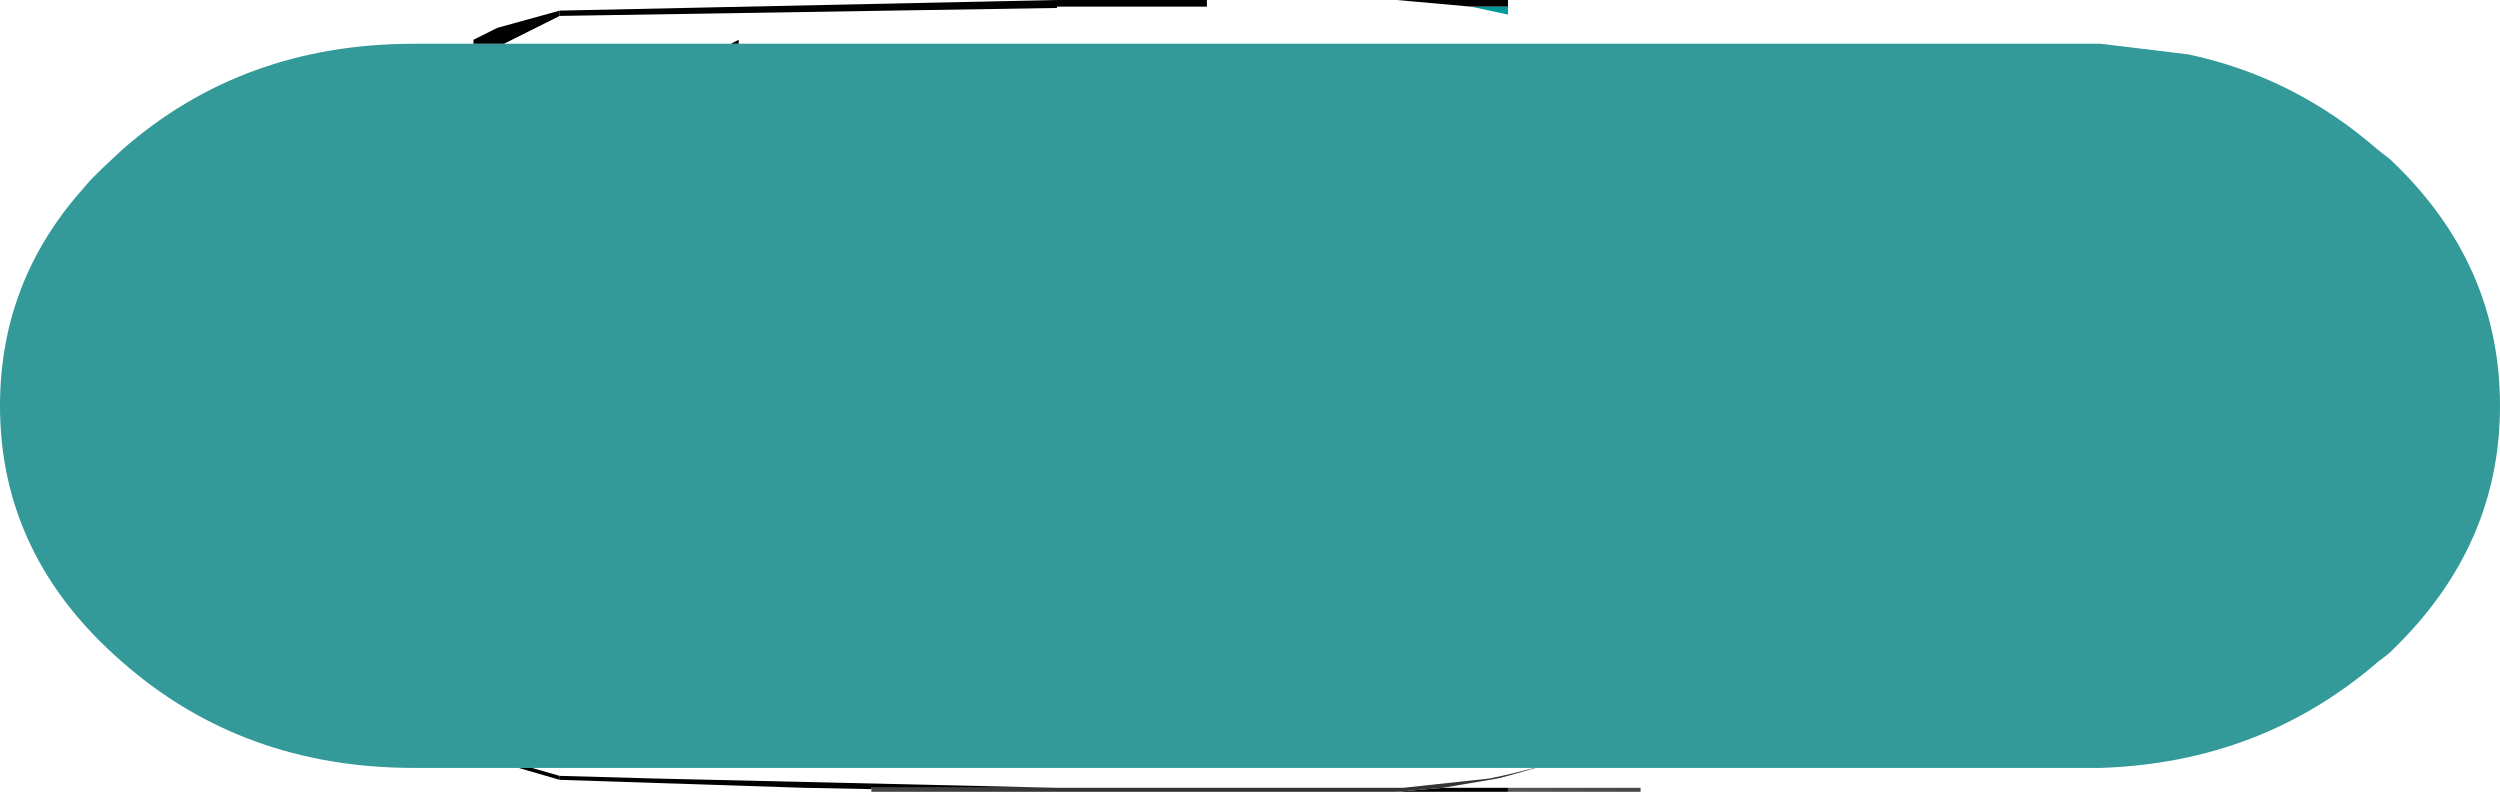 <?xml version="1.0" encoding="UTF-8" standalone="no"?>
<svg xmlns:xlink="http://www.w3.org/1999/xlink" height="29.85px" width="94.25px" xmlns="http://www.w3.org/2000/svg">
  <g transform="matrix(1.0, 0.0, 0.0, 1.0, 87.2, 14.9)">
    <path d="M-59.35 -13.25 L-8.0 -13.25 -4.7 -12.85 Q-0.7 -12.0 2.45 -9.25 L2.9 -8.9 Q7.05 -5.0 7.05 0.4 7.05 5.65 3.05 9.55 L2.9 9.7 2.65 9.9 2.45 10.05 Q-1.95 13.85 -8.0 14.05 L-29.3 14.05 -29.35 14.05 -67.15 14.05 -67.65 14.05 -71.6 14.05 Q-78.05 14.05 -82.6 10.05 -87.2 6.05 -87.2 0.4 -87.2 -4.25 -84.1 -7.75 L-83.8 -8.1 -83.4 -8.5 -82.6 -9.25 Q-78.05 -13.25 -71.6 -13.25 L-69.35 -13.25 -68.2 -13.25 -59.65 -13.25 -59.35 -13.25" fill="#339999" fill-rule="evenodd" stroke="none"/>
    <path d="M-68.2 -13.25 L-69.35 -13.25 -69.35 -13.4 -68.45 -13.85 -66.1 -14.5 -66.1 -14.3 -68.2 -13.25 M-67.65 14.05 L-67.15 14.05 -66.1 14.35 -66.1 14.5 -67.65 14.05" fill="url(#gradient0)" fill-rule="evenodd" stroke="none"/>
    <path d="M-54.35 14.85 L-56.9 14.8 -66.1 14.5 -66.1 14.35 -62.5 14.45 -47.35 14.8 -54.35 14.8 -54.35 14.85 M-66.1 -14.3 L-66.1 -14.5 -47.35 -14.9 -47.35 -14.65 -47.35 -14.6 -66.1 -14.3" fill="url(#gradient1)" fill-rule="evenodd" stroke="none"/>
    <path d="M-47.35 -14.9 L-41.7 -14.9 -41.7 -14.65 -47.35 -14.65 -47.35 -14.9" fill="url(#gradient2)" fill-rule="evenodd" stroke="none"/>
    <path d="M-59.35 -13.25 L-59.65 -13.25 -59.35 -13.4 -59.35 -13.25" fill="url(#gradient3)" fill-rule="evenodd" stroke="none"/>
    <path d="M-30.35 -14.65 L-30.35 -14.35 -31.75 -14.65 -30.35 -14.65" fill="#009999" fill-rule="evenodd" stroke="none"/>
    <path d="M-32.8 14.8 L-30.35 14.8 -30.35 14.95 -34.55 14.95 -32.8 14.8 M-30.35 -14.65 L-31.75 -14.65 -34.55 -14.9 -30.35 -14.9 -30.35 -14.65" fill="url(#gradient4)" fill-rule="evenodd" stroke="none"/>
    <path d="M-29.35 14.05 L-29.3 14.05 -30.35 14.35 -30.75 14.45 -32.8 14.8 -34.55 14.95 -41.1 14.95 -41.7 14.95 -54.35 14.95 -54.35 14.85 -54.35 14.8 -47.35 14.8 -41.7 14.8 -39.4 14.8 -34.3 14.8 -31.05 14.45 -30.35 14.3 -29.35 14.05" fill="url(#gradient5)" fill-rule="evenodd" stroke="none"/>
    <path d="M-30.35 14.8 L-25.35 14.8 -25.35 14.95 -30.35 14.95 -30.35 14.8" fill="url(#gradient6)" fill-rule="evenodd" stroke="none"/>
  </g>
  <defs>
    <linearGradient gradientTransform="matrix(0.042, 0.032, -0.011, 0.014, -39.65, -0.25)" gradientUnits="userSpaceOnUse" id="gradient0" spreadMethod="pad" x1="-819.2" x2="819.2">
      <stop offset="0.404" stop-color="#000000"/>
      <stop offset="0.553" stop-color="#000000"/>
      <stop offset="0.624" stop-color="#606460"/>
      <stop offset="0.773" stop-color="#333333"/>
    </linearGradient>
    <linearGradient gradientTransform="matrix(0.255, 0.032, -0.067, 0.014, 94.6, -0.25)" gradientUnits="userSpaceOnUse" id="gradient1" spreadMethod="pad" x1="-819.2" x2="819.2">
      <stop offset="0.404" stop-color="#000000"/>
      <stop offset="0.553" stop-color="#000000"/>
      <stop offset="0.624" stop-color="#606460"/>
      <stop offset="0.773" stop-color="#333333"/>
    </linearGradient>
    <linearGradient gradientTransform="matrix(0.255, 0.032, -0.067, 0.014, 48.6, -0.25)" gradientUnits="userSpaceOnUse" id="gradient2" spreadMethod="pad" x1="-819.2" x2="819.2">
      <stop offset="0.404" stop-color="#000000"/>
      <stop offset="0.553" stop-color="#000000"/>
      <stop offset="0.624" stop-color="#606460"/>
      <stop offset="0.773" stop-color="#333333"/>
    </linearGradient>
    <linearGradient gradientTransform="matrix(0.042, 0.032, -0.011, 0.014, -29.65, -0.25)" gradientUnits="userSpaceOnUse" id="gradient3" spreadMethod="pad" x1="-819.2" x2="819.2">
      <stop offset="0.404" stop-color="#000000"/>
      <stop offset="0.553" stop-color="#000000"/>
      <stop offset="0.624" stop-color="#606460"/>
      <stop offset="0.773" stop-color="#333333"/>
    </linearGradient>
    <linearGradient gradientTransform="matrix(0.255, 0.032, -0.067, 0.014, 65.6, -0.25)" gradientUnits="userSpaceOnUse" id="gradient4" spreadMethod="pad" x1="-819.2" x2="819.2">
      <stop offset="0.404" stop-color="#000000"/>
      <stop offset="0.553" stop-color="#000000"/>
      <stop offset="0.624" stop-color="#606460"/>
      <stop offset="0.773" stop-color="#333333"/>
    </linearGradient>
    <linearGradient gradientTransform="matrix(0.042, 0.032, -0.011, 0.014, -65.85, -0.25)" gradientUnits="userSpaceOnUse" id="gradient5" spreadMethod="pad" x1="-819.2" x2="819.2">
      <stop offset="0.404" stop-color="#000000"/>
      <stop offset="0.553" stop-color="#000000"/>
      <stop offset="0.624" stop-color="#606460"/>
      <stop offset="0.773" stop-color="#333333"/>
    </linearGradient>
    <linearGradient gradientTransform="matrix(0.042, 0.032, -0.011, 0.014, -36.85, -0.25)" gradientUnits="userSpaceOnUse" id="gradient6" spreadMethod="pad" x1="-819.2" x2="819.2">
      <stop offset="0.404" stop-color="#000000"/>
      <stop offset="0.553" stop-color="#000000"/>
      <stop offset="0.624" stop-color="#606460"/>
      <stop offset="0.773" stop-color="#333333"/>
    </linearGradient>
  </defs>
</svg>
